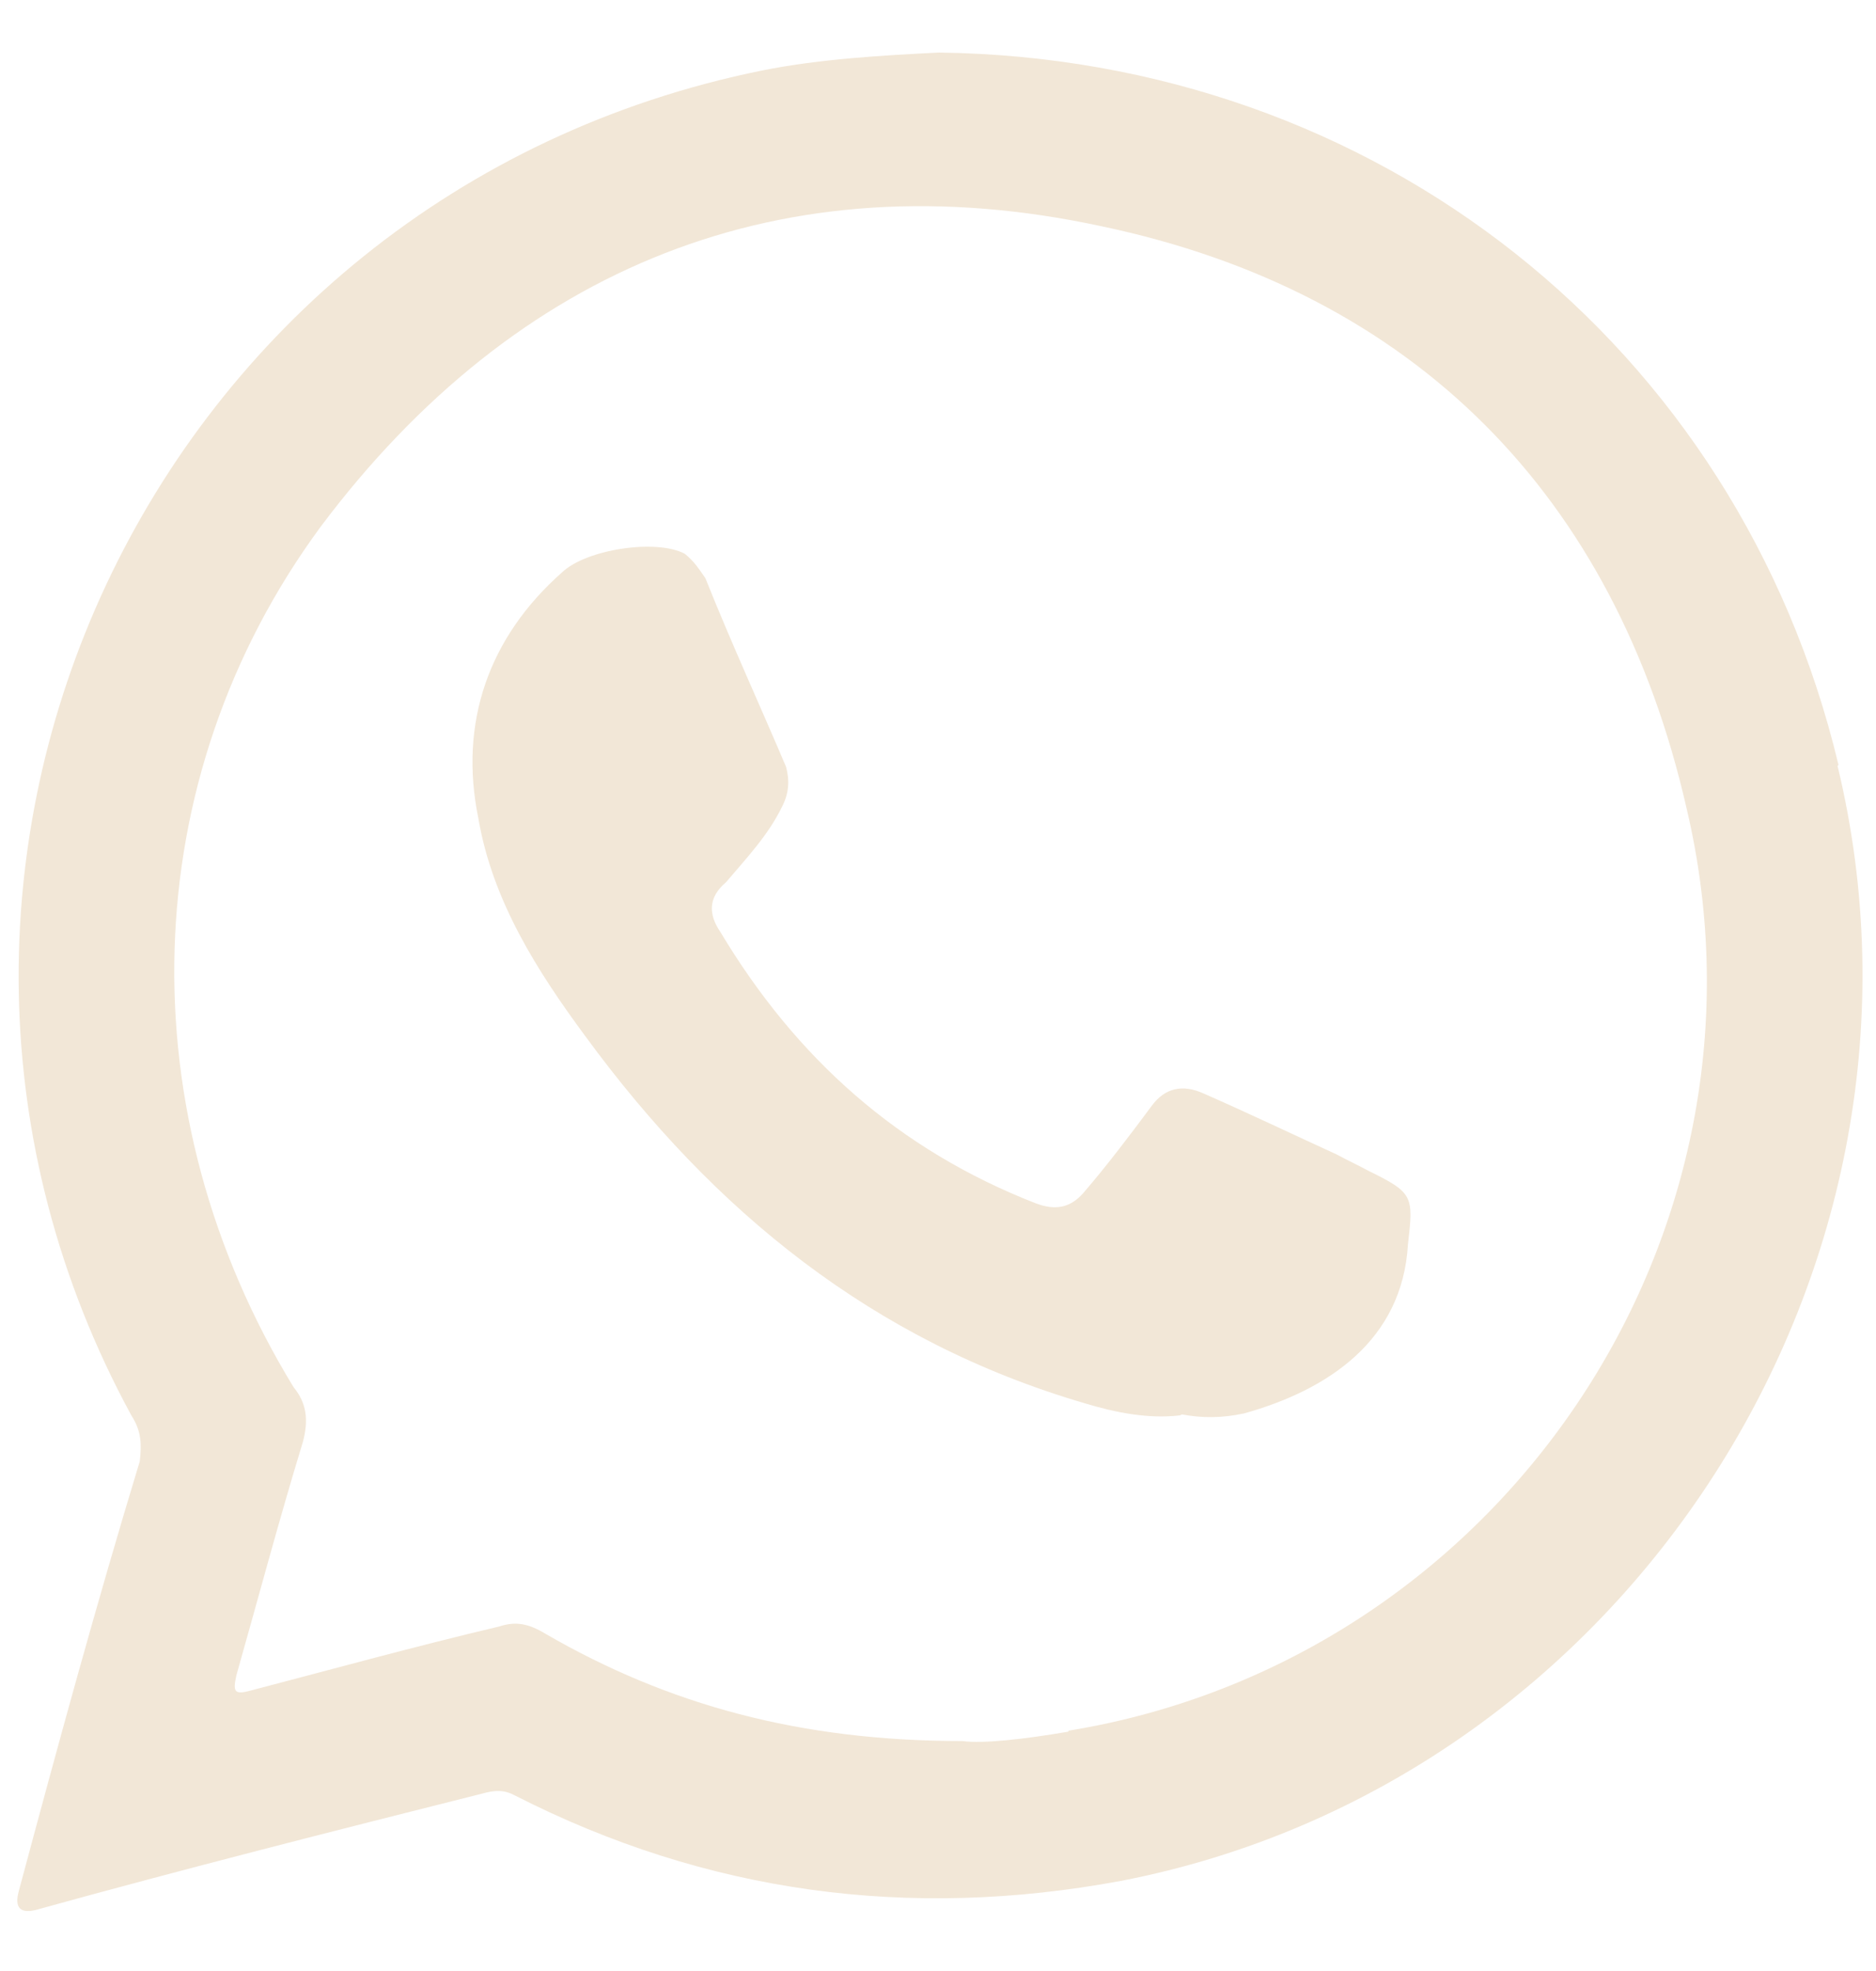 <svg width="20" height="21" viewBox="0 0 20 21" fill="none" xmlns="http://www.w3.org/2000/svg">
<path fill-rule="evenodd" clip-rule="evenodd" d="M19.6 8.15C18.53 3.67 14.67 0.62 10.01 0.56C9.4 0.59 8.73 0.63 8.13 0.75C1.6 2.07 -1.76 9.27 1.4 15.08C1.51 15.25 1.51 15.39 1.49 15.57C1.03 17.08 0.61 18.62 0.2 20.15C0.153 20.323 0.213 20.39 0.38 20.35C1.97 19.91 3.55 19.51 5.14 19.11C5.28 19.07 5.38 19.07 5.49 19.13C7.53 20.17 9.69 20.46 11.95 20.04C17.34 19 20.88 13.5 19.59 8.16L19.6 8.15ZM11.39 18.45C10.92 18.53 10.48 18.58 10.26 18.55C8.52 18.55 7.12 18.16 5.82 17.41C5.64 17.3 5.5 17.27 5.32 17.33C4.43 17.54 3.56 17.78 2.68 18.01C2.5 18.06 2.48 18.03 2.52 17.85C2.75 17.04 2.97 16.21 3.23 15.36C3.29 15.13 3.27 14.95 3.13 14.78C1.35 11.87 1.43 8.31 3.42 5.61C5.5 2.84 8.35 1.68 11.74 2.41C15.08 3.11 17.22 5.28 17.98 8.61C19.06 13.17 15.99 17.69 11.39 18.44V18.45Z" fill="#F2E7D7"/>
<path fill-rule="evenodd" clip-rule="evenodd" d="M12.58 15.08C12.24 15.12 11.89 15.05 11.56 14.95C9.31 14.29 7.61 12.91 6.24 11.04C5.73 10.35 5.25 9.6 5.1 8.72C4.89 7.7 5.21 6.79 5.99 6.1C6.25 5.85 7 5.74 7.3 5.9C7.4 5.98 7.45 6.06 7.52 6.16C7.8 6.86 8.1 7.51 8.38 8.17C8.42 8.32 8.41 8.45 8.34 8.59C8.19 8.9 7.96 9.14 7.74 9.4C7.55 9.56 7.55 9.74 7.68 9.93C8.49 11.28 9.58 12.25 11.04 12.82C11.25 12.9 11.41 12.87 11.55 12.71C11.8 12.42 12.05 12.09 12.28 11.78C12.42 11.59 12.61 11.55 12.83 11.65C13.31 11.86 13.79 12.09 14.25 12.3C14.38 12.37 14.47 12.41 14.58 12.47C15.07 12.71 15.07 12.74 15.01 13.26C14.95 14.28 14.16 14.81 13.26 15.06C13.02 15.11 12.82 15.11 12.6 15.07L12.58 15.08Z" fill="#F2E7D7"/>
</svg>
